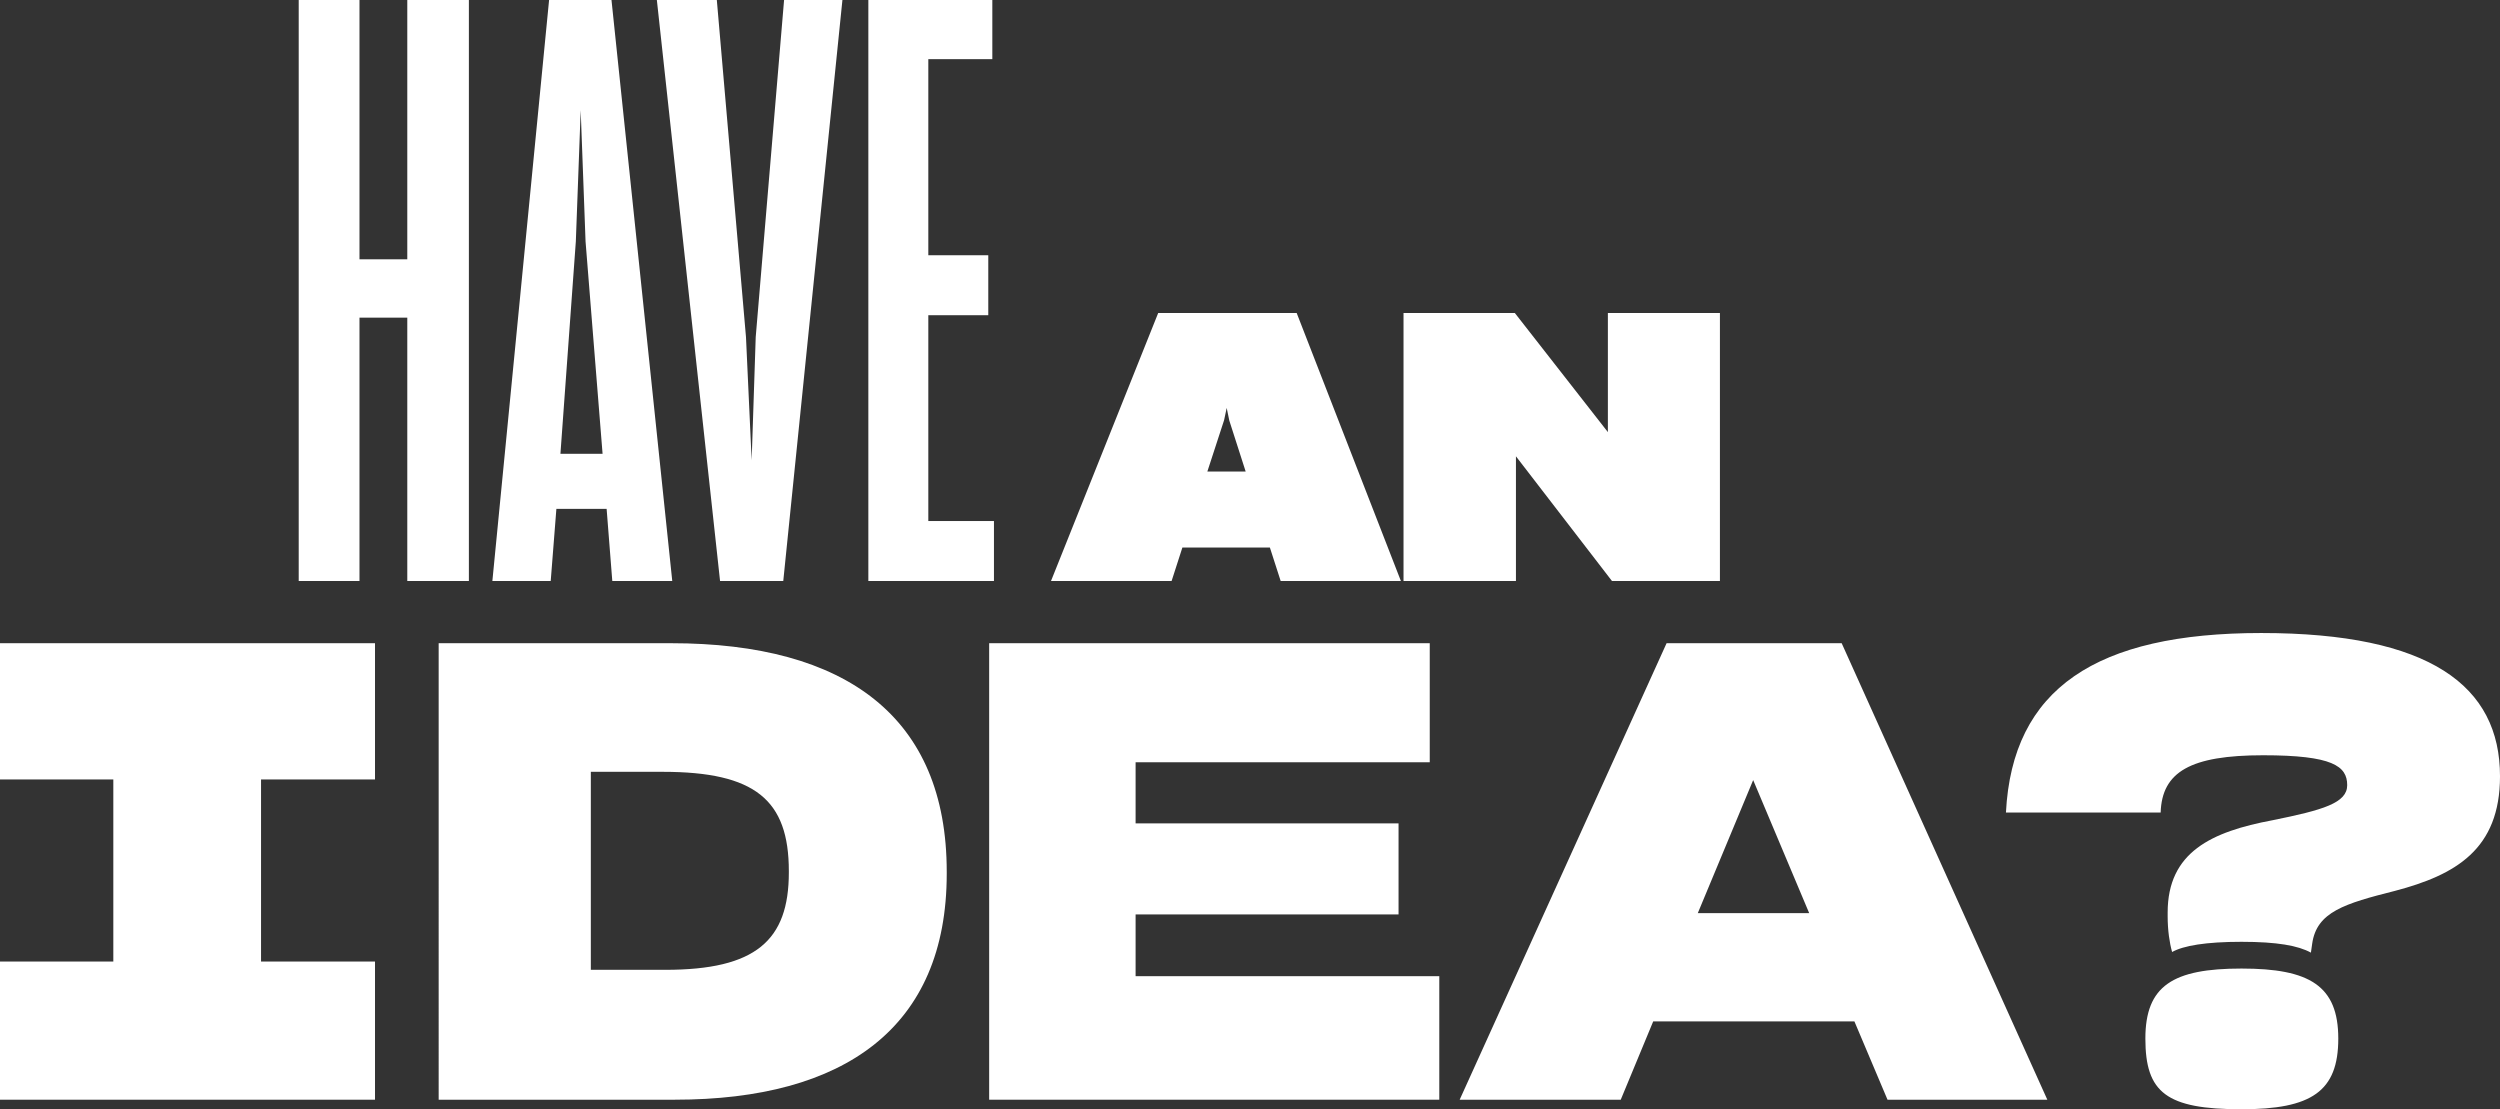 <?xml version="1.0" encoding="utf-8"?>
<!-- Generator: Adobe Illustrator 22.1.0, SVG Export Plug-In . SVG Version: 6.00 Build 0)  -->
<svg version="1.1" id="Layer_1" xmlns="http://www.w3.org/2000/svg" xmlns:xlink="http://www.w3.org/1999/xlink" x="0px" y="0px"
	 viewBox="0 0 744.935 330.529" style="enable-background:new 0 0 744.935 330.529;" xml:space="preserve">
<rect x="0" y="0" width="744.935" height="330.529" fill="#333333" stroke="none"/>
<style type="text/css">
	.st0{fill:#FFFFFF;}
</style>
<g>
	<g>
		<path class="st0" d="M121.363,94.65h-14.246v78.473H89.008V0h18.109v77.266h14.246V0h18.351v173.123h-18.351V94.65z"/>
		<path class="st0" d="M180.759,151.634h-14.971l-1.689,21.489h-17.385L163.615,0h18.592l18.109,173.123h-17.868L180.759,151.634z
			 M166.995,135.215h12.557l-5.071-63.262l-1.448-39.115l-1.449,39.115L166.995,135.215z"/>
		<path class="st0" d="M214.559,173.123L195.726,0h17.868l8.691,100.445l1.69,36.701l1.208-36.701L233.635,0h17.385l-17.626,173.123
			H214.559z"/>
		<path class="st0" d="M296.172,173.123h-37.426V0h36.942v17.626h-19.074v58.432h17.867v17.868h-17.867v61.329h19.558V173.123z"/>
	</g>
	<g>
		<path class="st0" d="M378.39,163.141h-26.066l-3.217,9.982h-35.936l31.943-79.859h41.261l31.057,79.859h-35.826L378.39,163.141z
			 M359.756,140.514h11.424l-4.879-15.195l-0.777-3.771l-0.776,3.66L359.756,140.514z"/>
		<path class="st0" d="M451.711,135.967v37.156h-33.497V93.264h33.163l27.729,35.493V93.264h33.386v79.859h-32.166L451.711,135.967z
			"/>
	</g>
</g>
<g>
	<path class="st0" d="M0,327.683v-41.168h33.769v-54.258H0v-40.598h111.741v40.598H77.783v54.258h33.959v41.168H0z"/>
	<path class="st0" d="M130.712,191.659h69.246c52.171,0,82.144,22.006,82.144,68.107v0.569c0,45.911-30.543,67.348-81.007,67.348
		h-70.384V191.659z M176.053,229.981v59.001h22.197c26.94,0,36.805-8.727,36.805-29.026v-0.38c0-21.248-10.055-29.595-37.564-29.595
		H176.053z"/>
	<path class="st0" d="M428.872,327.683H294.745V191.659h131.281v35.476h-87.647v18.213h78.352v27.129h-78.352v18.401h90.493V327.683
		z"/>
	<path class="st0" d="M552.564,304.349h-59.95l-9.675,23.335h-47.996l61.656-136.024h52.172l61.277,136.024h-47.618L552.564,304.349
		z M522.4,232.448l-16.505,39.649h33.199L522.4,232.448z"/>
	<path class="st0" d="M667.911,280.635c-10.624,0-17.264,1.138-20.679,3.035c-0.758-2.655-1.327-6.45-1.327-10.624v-1.138
		c0-18.023,13.09-24.094,31.302-27.508c14.987-3.035,22.197-5.123,22.197-10.435c0-5.692-4.363-8.916-25.043-8.916
		c-21.627,0-30.164,4.932-30.544,17.074h-46.1c1.897-36.995,26.94-53.5,76.075-53.5c50.274,0,71.143,15.747,71.143,42.686
		c0,21.818-13.281,29.406-31.303,34.149c-14.987,3.793-23.335,6.261-24.663,15.747l-0.379,2.655
		C684.796,281.772,678.535,280.635,667.911,280.635z M639.265,309.472c0-15.747,8.158-20.87,28.647-20.87
		c20.299,0,28.836,5.123,28.836,20.87c0,15.746-7.968,21.058-28.836,21.058C645.525,330.529,639.265,325.597,639.265,309.472z"/>
</g>
</svg>
